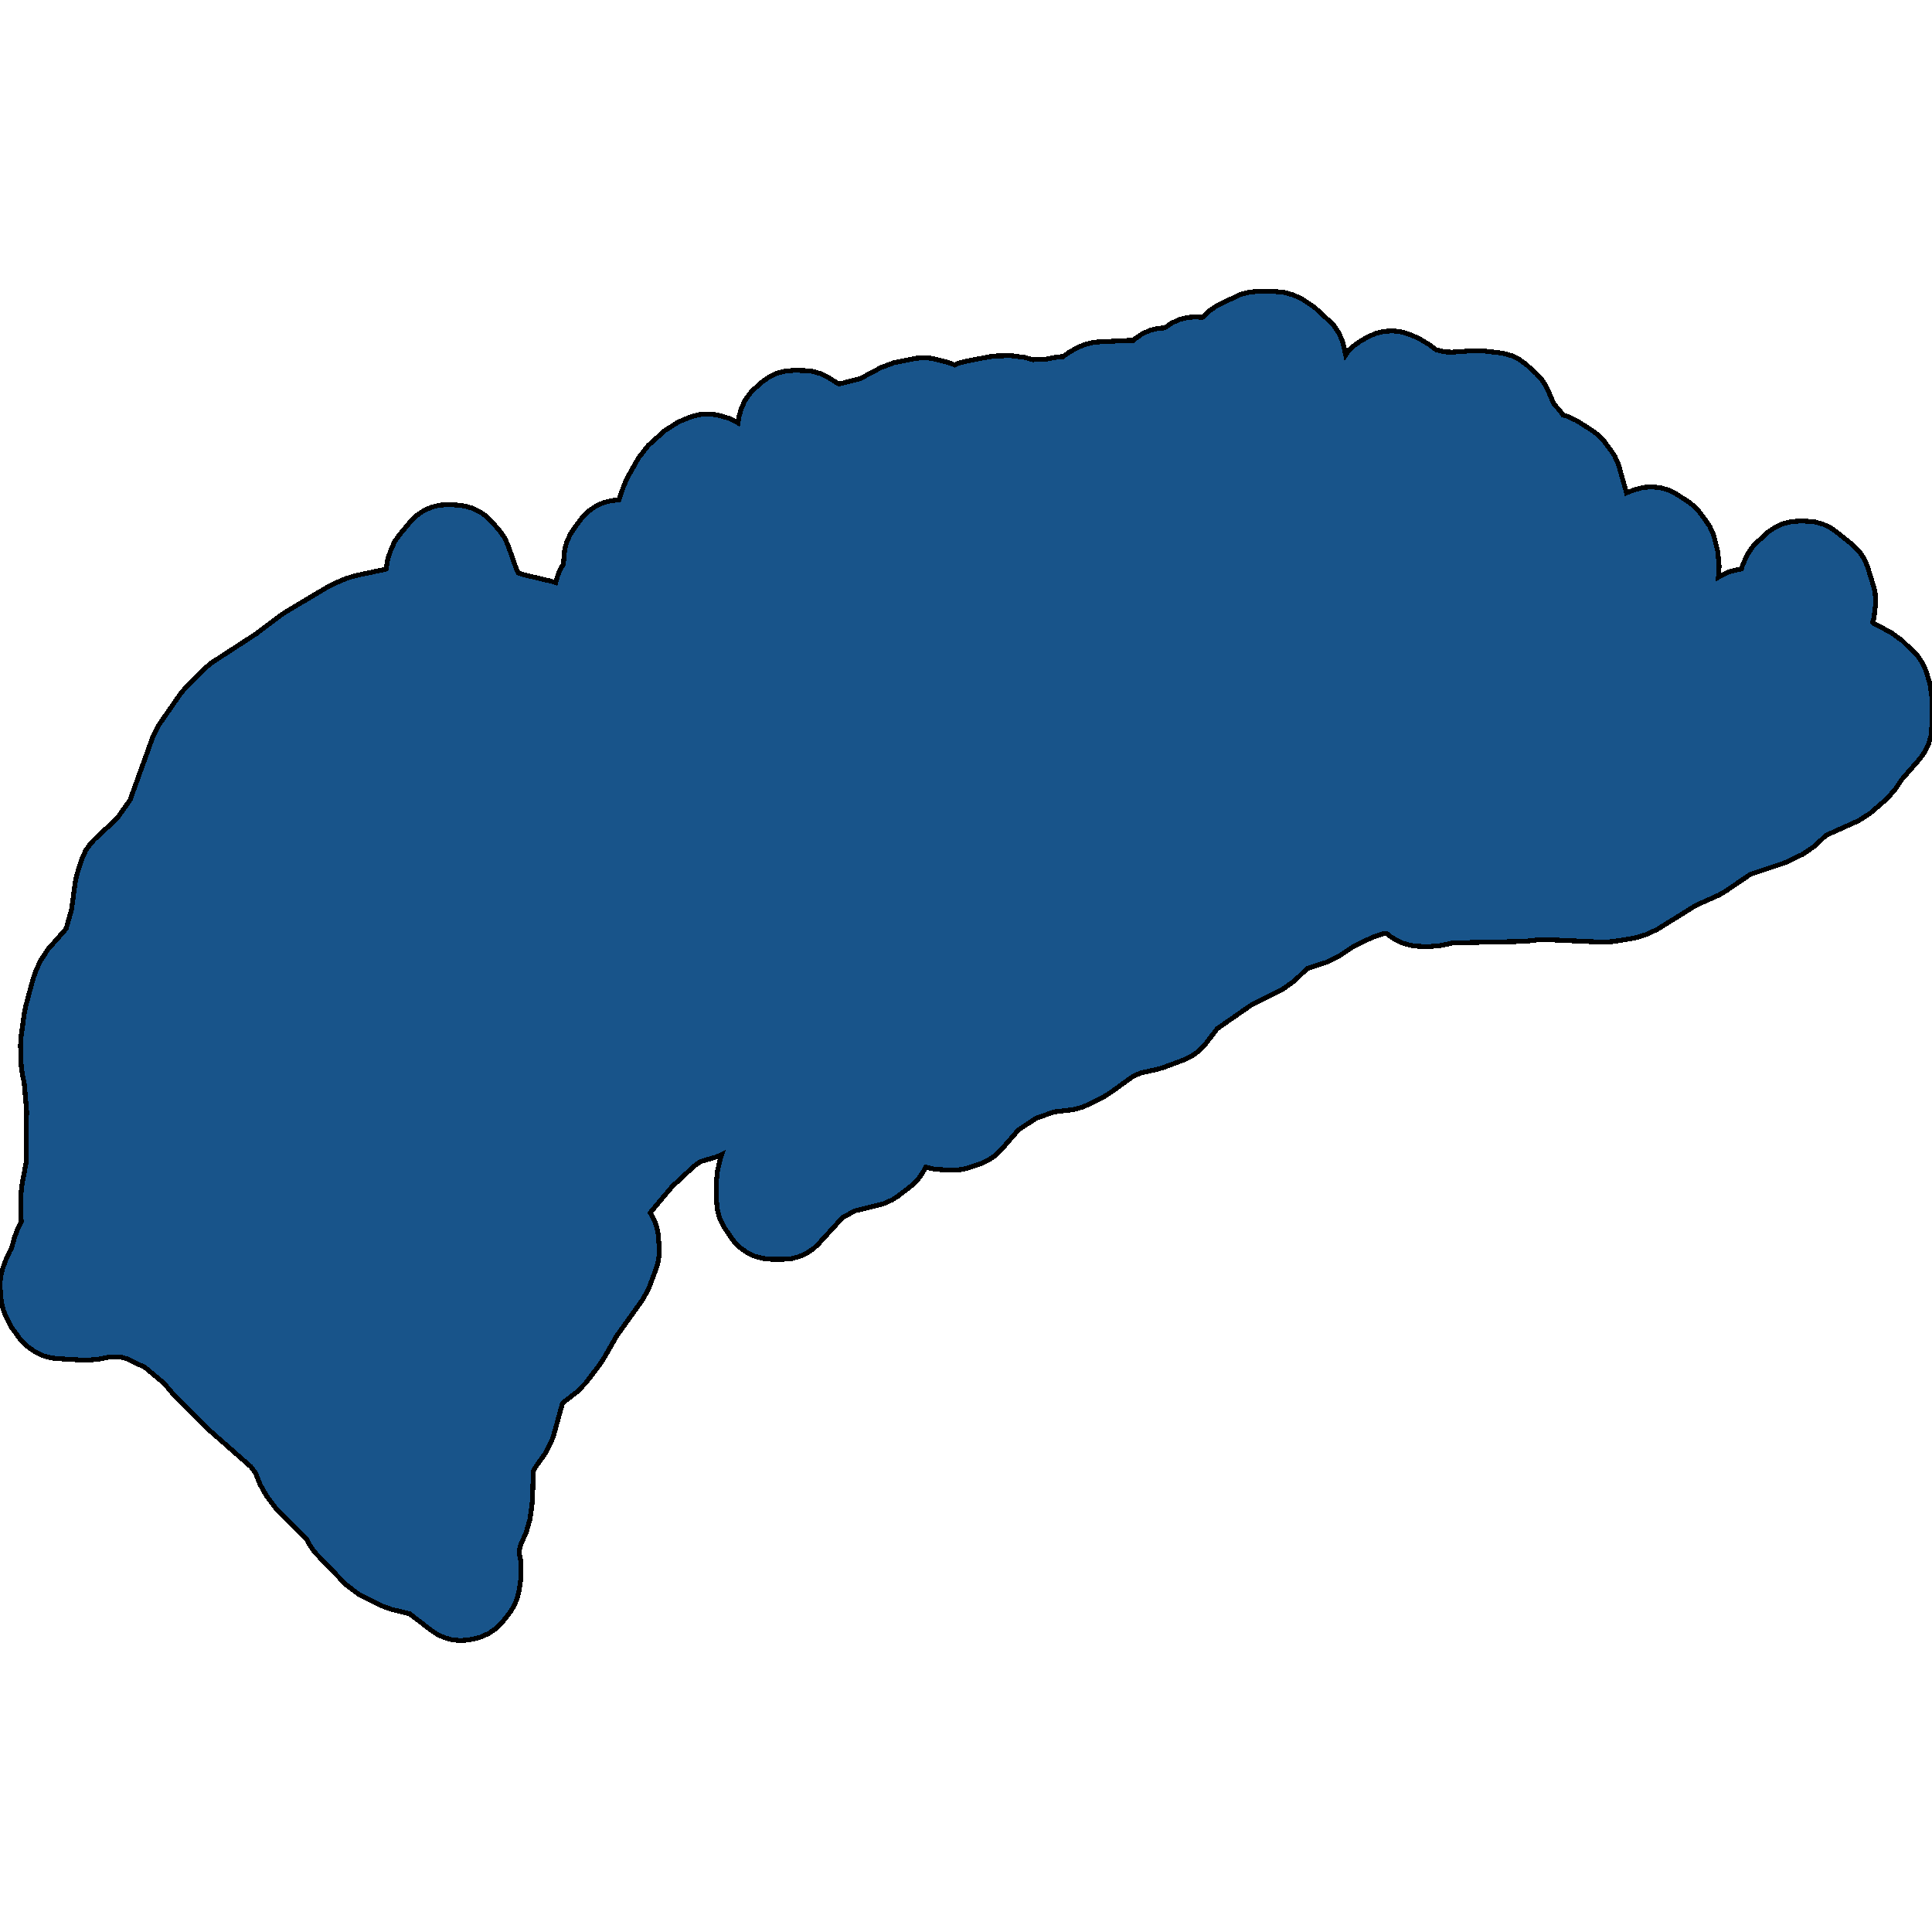 <svg xmlns="http://www.w3.org/2000/svg" width="400" height="400"><path style="stroke: black; fill: #18548a; shape-rendering: crispEdges; stroke-width: 1px;" d="M95.322,339.666L93.593,339.499L91.917,339.034L90.356,338.271L89.366,337.613L85.411,334.58L84.824,334.126L81.005,333.191L78.784,332.371L74.225,330.033L71.598,328.062L65.582,321.815L65.058,321.261L64.076,319.804L63.624,318.851L57.95,313.208L56.977,312.101L55.108,309.586L53.846,307.329L52.928,305.023L51.932,303.666L42.924,295.745L42.437,295.291L36.121,288.943L35.512,288.238L33.948,286.376L29.994,283.095L26.381,281.363L25.177,281.003L22.482,280.978L20.473,281.409L17.788,281.633L11.716,281.278L10.479,281.117L8.803,280.651L7.241,279.888L5.825,278.877L5.189,278.272L4.104,277.164L2.346,274.751L1.269,272.644L0.745,271.391L0.312,269.74L0.209,268.89L0.029,266.692L0,265.793L0.166,264.047L0.642,262.354L1.356,260.464L2.093,258.922L2.37,258.526L2.995,256.235L3.703,254.344L4.413,252.953L4.314,251.555L4.354,247.161L4.526,245.415L5.41,240.68L5.508,230.047L4.997,224L4.779,223.249L4.403,220.85L4.243,216.554L4.334,214.808L5.08,209.522L5.328,208.326L6.875,202.549L7.443,200.956L8.358,198.966L9.937,196.535L13.485,192.523L13.719,192.176L14.819,188.291L15.581,182.606L15.964,180.912L16.887,178.024L17.047,177.576L17.796,175.985L18.805,174.597L19.604,173.755L24.258,169.404L26.926,165.634L31.687,152.445L32.878,150.109L37.422,143.56L38.524,142.271L42.144,138.61L43.788,137.227L53.034,131.221L58.282,127.274L59.172,126.683L68.082,121.374L69.284,120.785L71.584,119.808L73.389,119.225L79.927,117.839L80.296,115.695L81,113.654L81.75,112.063L82.665,110.773L84.976,107.998L86.215,106.761L87.643,105.776L89.226,105.042L90.911,104.608L92.637,104.474L93.191,104.48L94.984,104.596L96.159,104.757L97.836,105.223L99.398,105.986L100.815,106.998L101.869,108.057L103.508,109.97L104.491,111.378L105.21,112.983L106.975,117.993L107.282,118.595L108.255,118.954L113.984,120.307L115.058,120.616L115.522,118.973L116.272,117.382L116.632,116.837L116.916,113.743L117.38,112.099L118.13,110.508L119.115,109.069L120.168,107.631L120.654,106.986L121.892,105.799L123.32,104.814L124.903,104.08L126.588,103.646L128.121,103.511L129.171,100.524L129.884,98.934L132.214,94.761L134.262,92.183L137.679,89.119L140.486,87.347L142.587,86.468L143.105,86.274L144.791,85.84L146.517,85.707L148.246,85.873L149.135,86.082L150.228,86.391L151.016,86.648L152.578,87.412L152.795,87.565L153.045,86.118L153.509,84.475L154.259,82.884L155.269,81.445L156.131,80.554L157.914,78.973L159.343,77.988L160.926,77.253L162.611,76.82L164.337,76.687L166.43,76.707L168.159,76.873L169.836,77.339L171.399,78.103L173.689,79.523L178.128,78.368L182.378,76.111L185.084,75.088L189.639,74.182L191.365,74.049L193.094,74.216L193.691,74.371L196.175,74.995L197.665,75.558L198.409,75.216L199.826,74.83L204.718,73.878L206.37,73.695L209.26,73.622L212.171,74L213.798,74.466L216.439,74.391L218.024,74.057L219.882,73.825L220.075,73.827L221.567,72.792L223.132,71.958L224.452,71.371L226.131,70.939L227.272,70.8L233.951,70.465L234.648,70.472L235.019,70.126L236.449,69.14L238.031,68.407L239.711,67.974L241.137,67.888L242.548,66.903L244.131,66.168L245.81,65.735L247.543,65.603L248.936,65.716L250.219,64.48L251.649,63.495L252.181,63.201L255.985,61.34L257.035,60.9L258.715,60.468L260.447,60.334L264.134,60.37L265.864,60.536L267.54,61.003L268.056,61.208L269.444,61.821L272.179,63.645L275.241,66.472L276.184,67.431L277.166,68.888L277.885,70.494L278.234,71.746L278.61,73.497L279.203,72.654L280.442,71.468L281.871,70.483L283.436,69.649L284.756,69.063L286.435,68.629L288.168,68.497L289.897,68.664L291.574,69.129L293.639,69.999L295.849,71.319L297.339,72.433L299.086,72.849L300.561,72.914L305.085,72.608L306.934,72.627L310.616,73.062L311.276,73.169L312.952,73.635L314.515,74.4L315.93,75.412L318.041,77.331L319.021,78.34L320.003,79.798L320.504,80.802L321.709,83.661L322.363,84.366L322.942,84.97L323.586,85.926L324.686,86.237L326.247,87.001L326.545,87.154L329.713,89.183L330.831,90.043L332.046,91.254L333.601,93.366L334.307,94.423L335.026,96.028L335.219,96.629L336.747,102.038L338.541,101.357L340.22,100.923L341.953,100.791L343.683,100.958L345.359,101.424L346.921,102.189L349.464,103.812L350.514,104.622L351.729,105.833L353.284,107.946L353.99,109.001L354.709,110.607L354.98,111.507L355.651,114.212L355.925,117.26L355.807,119.157L355.76,119.506L356.318,119.162L357.9,118.429L359.237,118.042L360.528,117.805L360.759,117.059L361.472,115.468L361.987,114.474L362.997,113.036L363.796,112.245L365.606,110.565L366.046,110.17L367.476,109.186L369.058,108.452L370.737,108.019L372.47,107.887L374.064,107.902L375.793,108.07L377.47,108.536L379.031,109.301L380.207,110.111L383.468,112.741L383.709,112.943L384.923,114.154L385.905,115.612L386.624,117.217L387.915,121.425L388.214,122.677L388.346,124.426L388.273,125.524L388.055,127.319L387.962,127.967L387.71,128.864L388.068,129.167L391.444,130.899L393.867,132.671L396.334,135.093L397.061,135.849L398.043,137.308L398.762,138.912L398.924,139.414L399.599,141.717L400,144.617L399.94,150.609L399.773,152.356L399.308,153.999L398.558,155.589L397.547,157.027L393.705,161.432L392.466,163.318L390.646,165.397L387.229,168.358L384.767,169.933L378.031,172.961L375.756,175.136L373.254,176.857L370.252,178.326L369.013,178.812L362.436,180.994L357.365,184.44L355.868,185.323L351.065,187.472L343.103,192.436L340.752,193.511L338.853,194.092L337.487,194.378L333.895,194.942L331.895,195.072L319.206,194.497L316.365,194.819L315.349,194.908L300.833,195.214L298.15,195.787L295.54,196.012L293.349,195.89L292.075,195.727L290.399,195.262L288.83,194.498L287.878,193.889L287.124,193.283L286.427,193.276L284.259,194.003L280.137,196.01L277.198,197.979L274.702,199.202L270.648,200.511L268.003,203.082L265.445,204.904L258.982,208.137L252.032,212.962L249.554,216.183L249.232,216.579L247.994,217.766L246.559,218.751L245.121,219.435L240.922,220.992L239.629,221.379L236.198,222.145L234.597,222.828L230.033,226.129L228.624,227.014L225.121,228.778L223.971,229.266L222.286,229.699L221.793,229.794L218.191,230.209L214.53,231.522L210.847,233.932L207.252,238.091L206.052,239.229L204.617,240.213L203.041,240.947L200.381,241.82L198.958,242.155L197.226,242.288L196.61,242.283L193.425,242.052L191.636,241.635L191.332,242.232L191.008,242.828L189.999,244.266L188.761,245.453L185.82,247.721L184.724,248.409L183.141,249.143L182.149,249.433L177.039,250.683L174.461,252.055L169.542,257.45L168.518,258.439L167.089,259.423L165.507,260.157L163.822,260.591L162.096,260.724L159.607,260.701L157.877,260.534L156.201,260.069L154.64,259.305L153.224,258.293L152.009,257.083L151.486,256.379L150.111,254.369L149.651,253.616L148.932,252.011L148.5,250.36L148.364,248.86L148.303,244.766L148.55,242.422L149.07,240.13L149.428,239.035L148.572,239.426L148.004,239.621L145.026,240.491L143.704,241.428L139.144,245.677L134.611,251.076L135.046,251.779L135.765,253.384L136.198,255.035L136.308,255.935L136.485,258.334L136.514,259.182L136.342,260.928L135.871,262.621L134.339,266.7L133.109,268.986L127.659,276.622L124.982,281.29L124.269,282.38L121.344,286.247L119.571,288.078L116.486,290.494L116.396,290.743L114.501,297.615L113.035,300.696L110.789,303.87L110.434,304.615L110.228,310.504L110.137,311.601L109.711,314.593L108.964,317.181L107.667,320.164L107.482,321.36L107.837,323.31L107.88,326.656L107.41,329.646L106.946,331.289L106.197,332.879L105.477,333.97L103.877,336.002L102.64,337.188L101.211,338.173L99.63,338.907L98.382,339.245L97.047,339.531Z"></path></svg>
